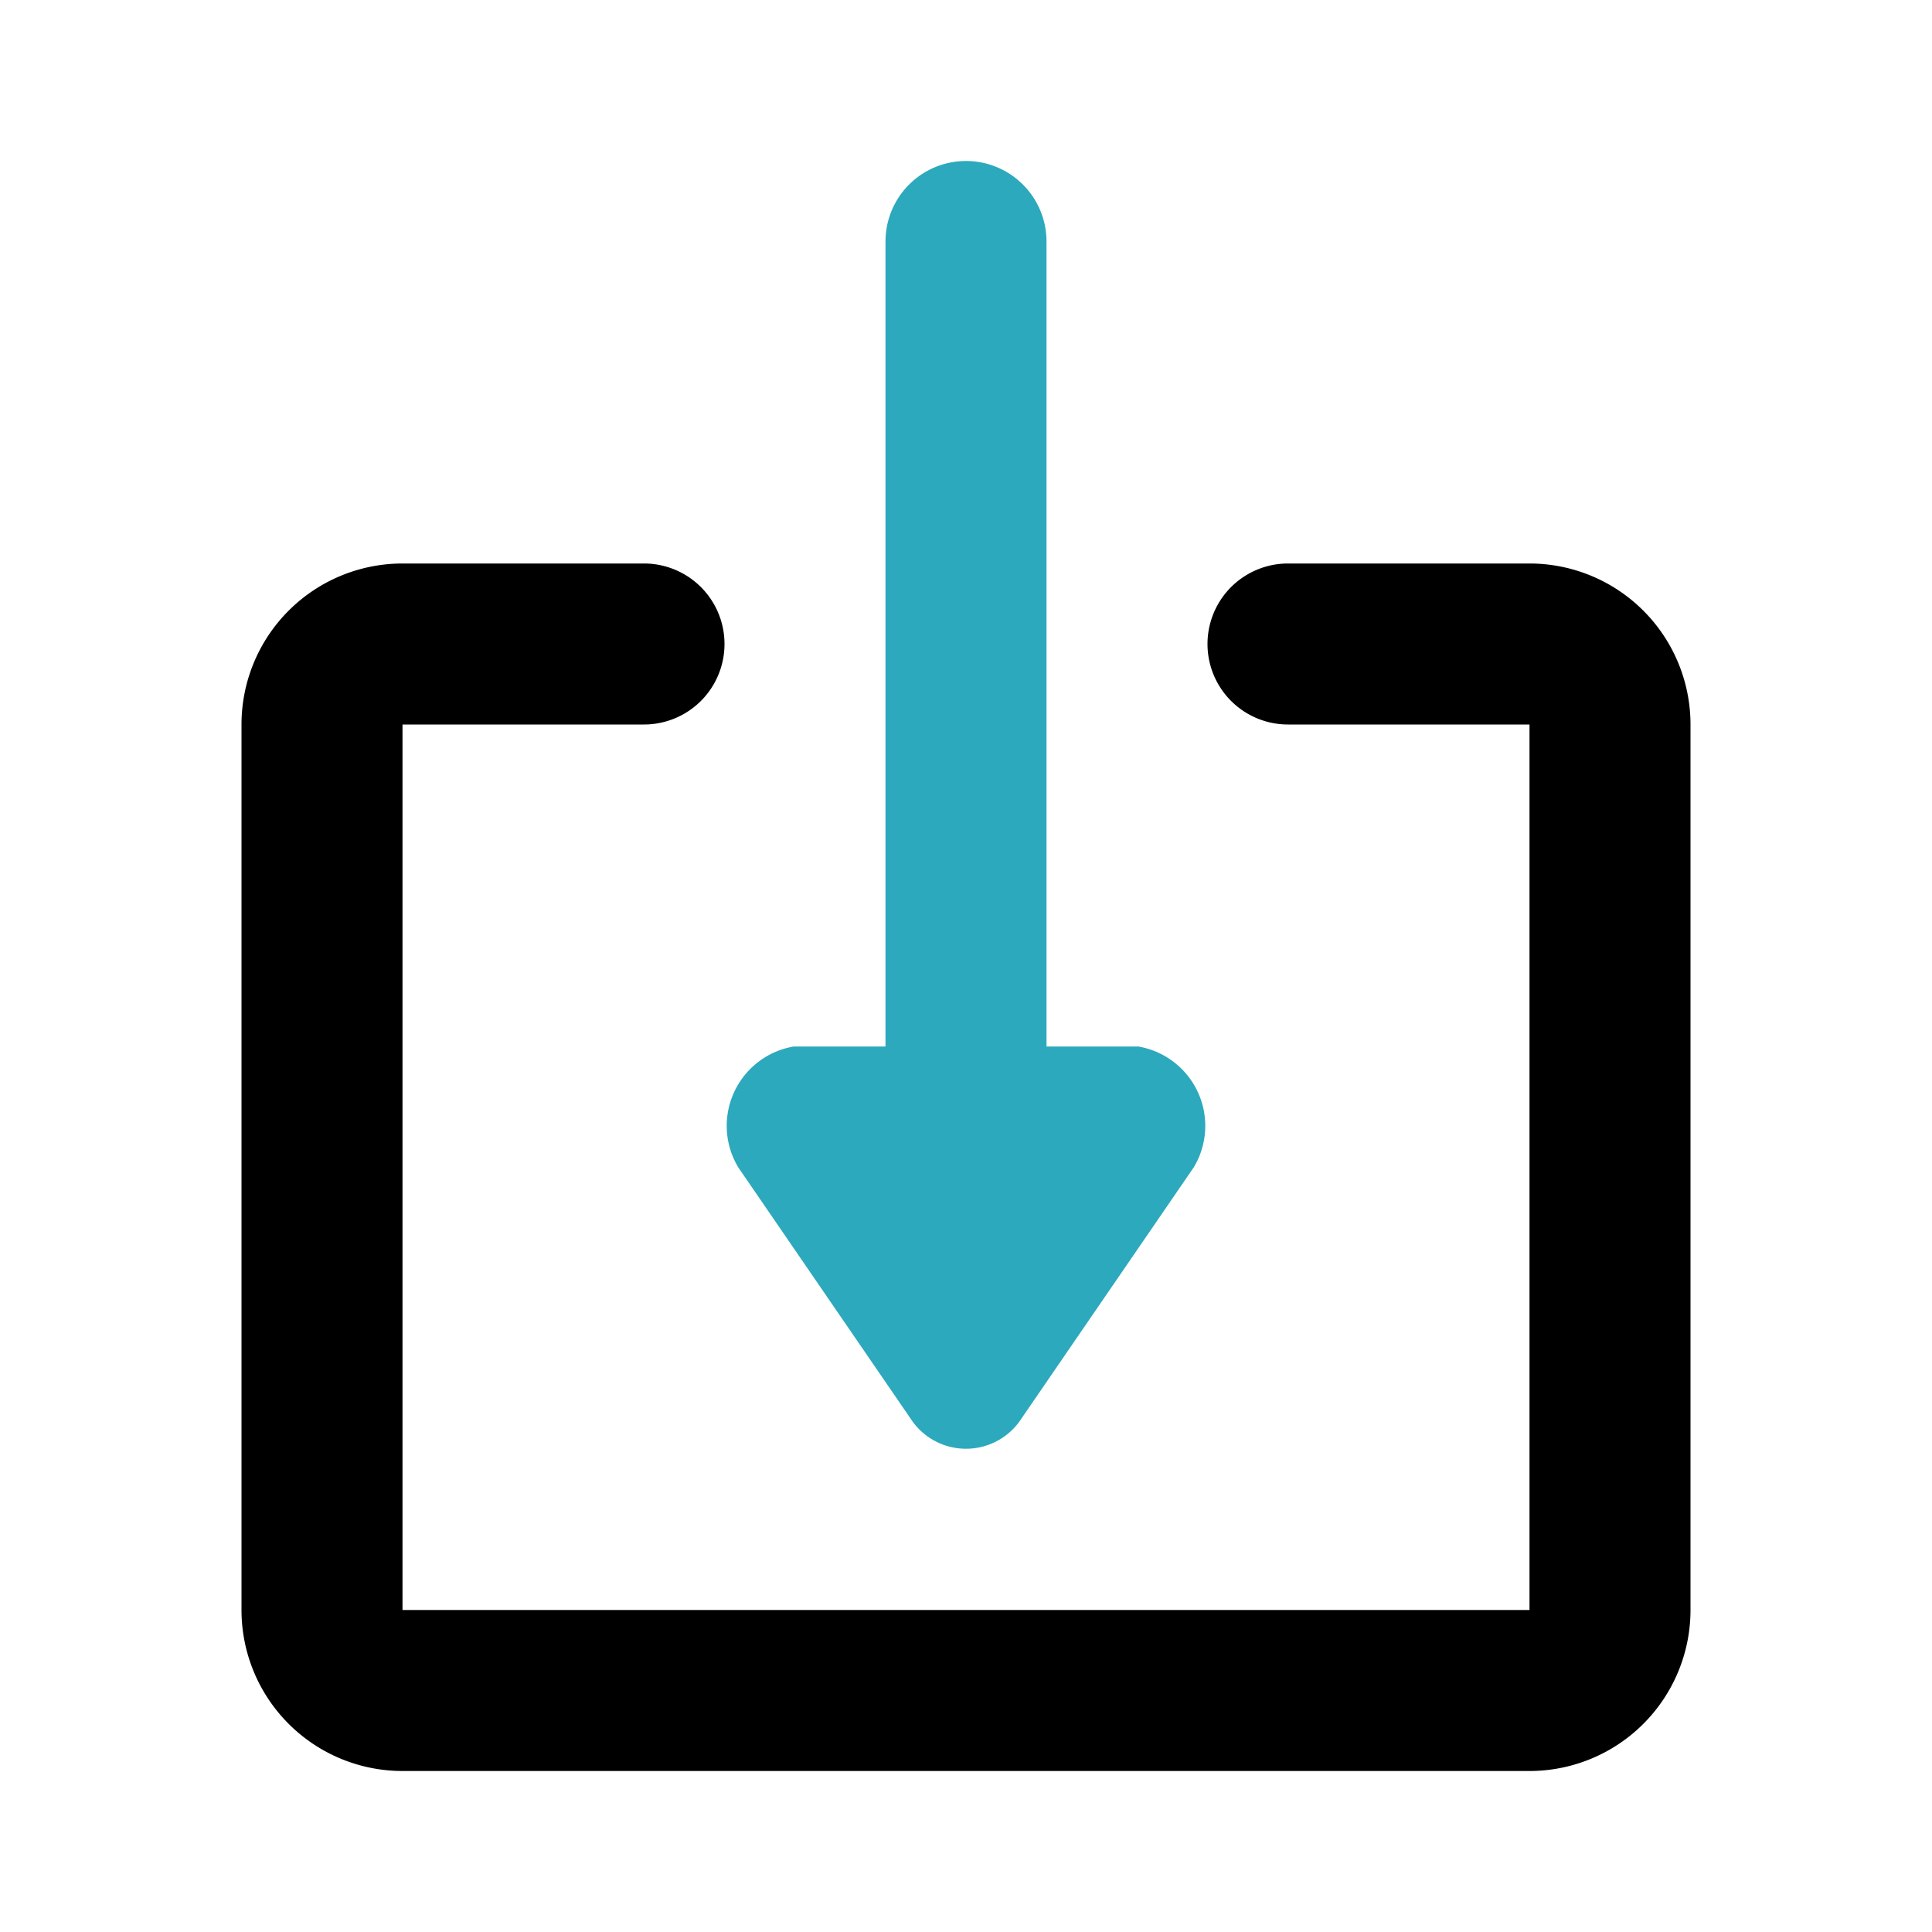 <?xml version="1.0" encoding="utf-8"?><!-- Uploaded to: SVG Repo, www.svgrepo.com, Generator: SVG Repo Mixer Tools -->
<svg fill="#000000" width="800px" height="800px" viewBox="0 0 24 24" id="download-6" data-name="Flat Color" xmlns="http://www.w3.org/2000/svg" class="icon flat-color"><path id="secondary" d="M14.14,13H13V3a1,1,0,0,0-2,0V13H9.86a1,1,0,0,0-.69,1.5l2.14,3.12a.82.82,0,0,0,1.38,0l2.14-3.12A1,1,0,0,0,14.14,13Z" style="fill: rgb(44, 169, 188);"></path><path id="primary" d="M19,22H5a2,2,0,0,1-2-2V9A2,2,0,0,1,5,7H8A1,1,0,0,1,8,9H5V20H19V9H16a1,1,0,0,1,0-2h3a2,2,0,0,1,2,2V20A2,2,0,0,1,19,22Z" style="fill: rgb(0, 0, 0);"></path></svg>